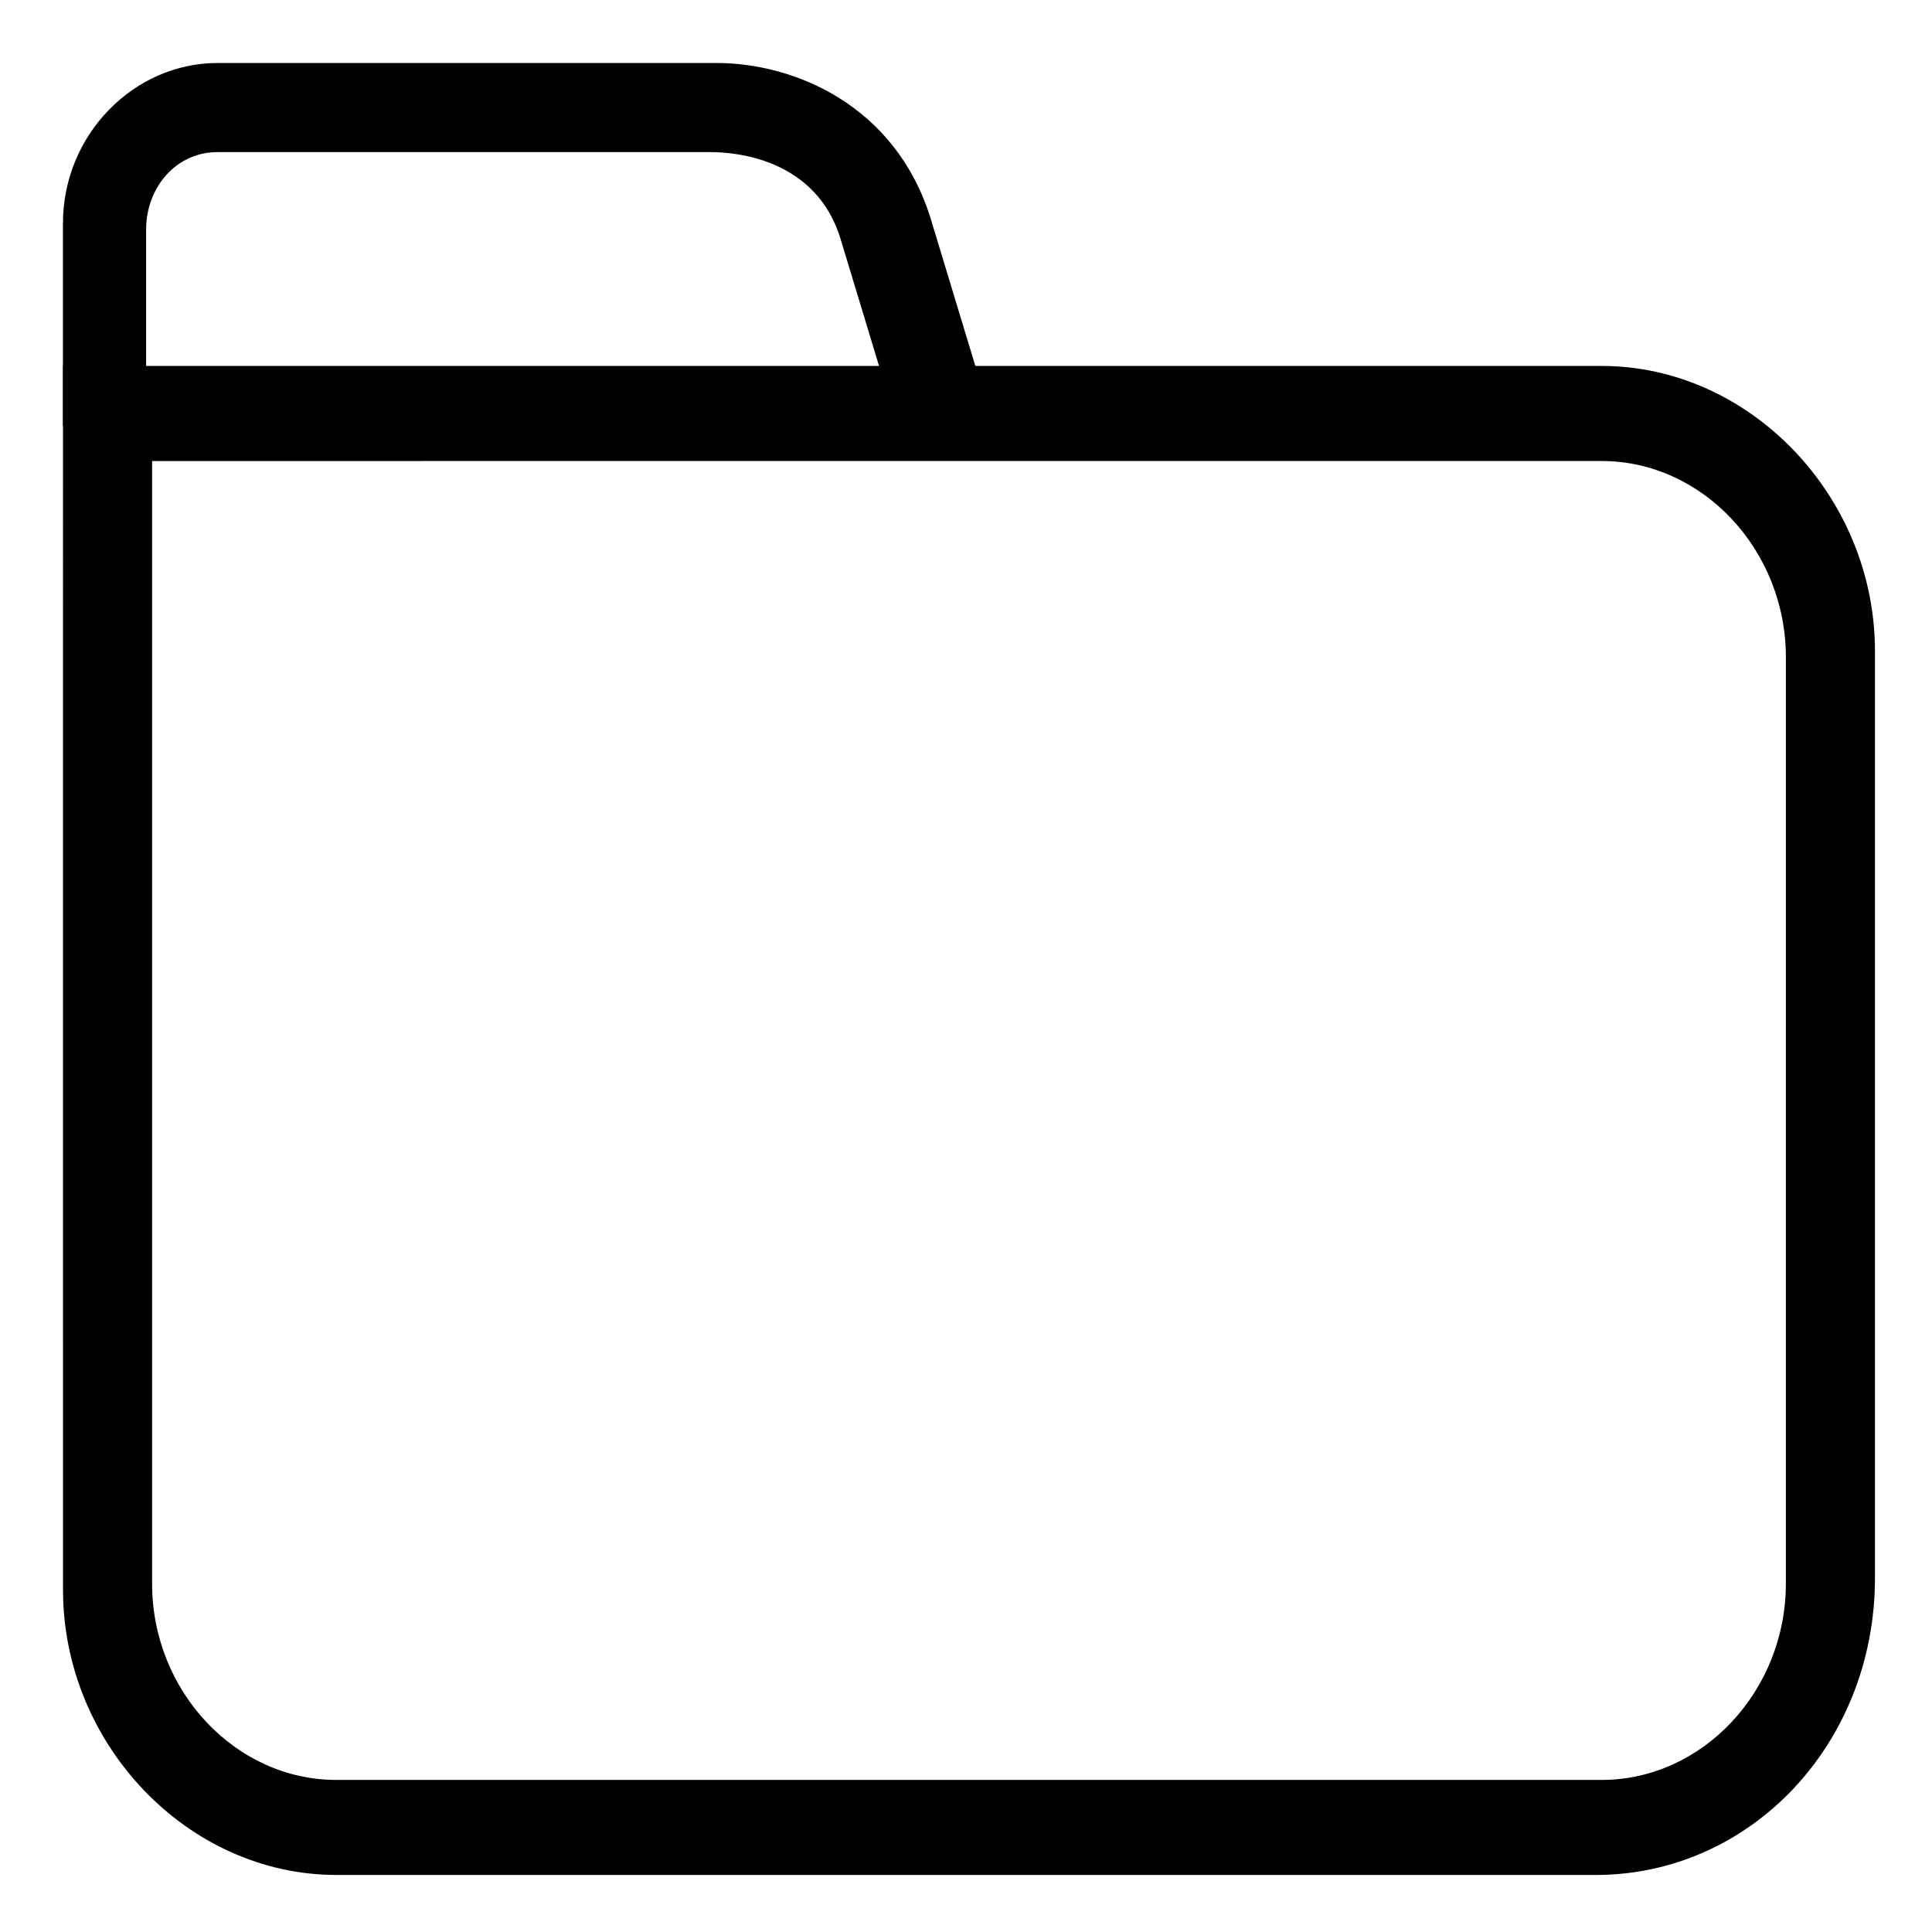 <?xml version="1.0" encoding="UTF-8"?>
<!-- Uploaded to: ICON Repo, www.svgrepo.com, Generator: ICON Repo Mixer Tools -->
<svg fill="#000000" width="800px" height="800px" version="1.1" viewBox="144 144 512 512" xmlns="http://www.w3.org/2000/svg">
 <g>
  <path d="m382.68 259.88-15.742-51.957c-6.297-22.043-28.34-23.617-34.637-23.617l-130.68 0.004c-11.02 0-18.895 9.445-18.895 20.469v51.957l-22.043-0.004v-53.527c0-23.617 18.895-42.512 40.938-42.512h132.25c20.469 0 47.23 11.02 56.68 40.934l15.742 51.957z"/>
  <path d="m566.89 640.88h-333.77c-39.359 0-72.422-34.637-72.422-75.57l-0.004-324.33h407.77c39.359 0 72.422 34.637 72.422 75.57v245.61c0.004 44.086-33.059 78.723-73.992 78.723zm-382.58-376.28v299.14c0 28.34 22.043 51.957 48.805 51.957h335.35c26.766 0 48.805-23.617 48.805-51.957l0.004-245.61c0-28.34-22.043-51.957-48.805-51.957l-384.16 0.004z"/>
 </g>
</svg>